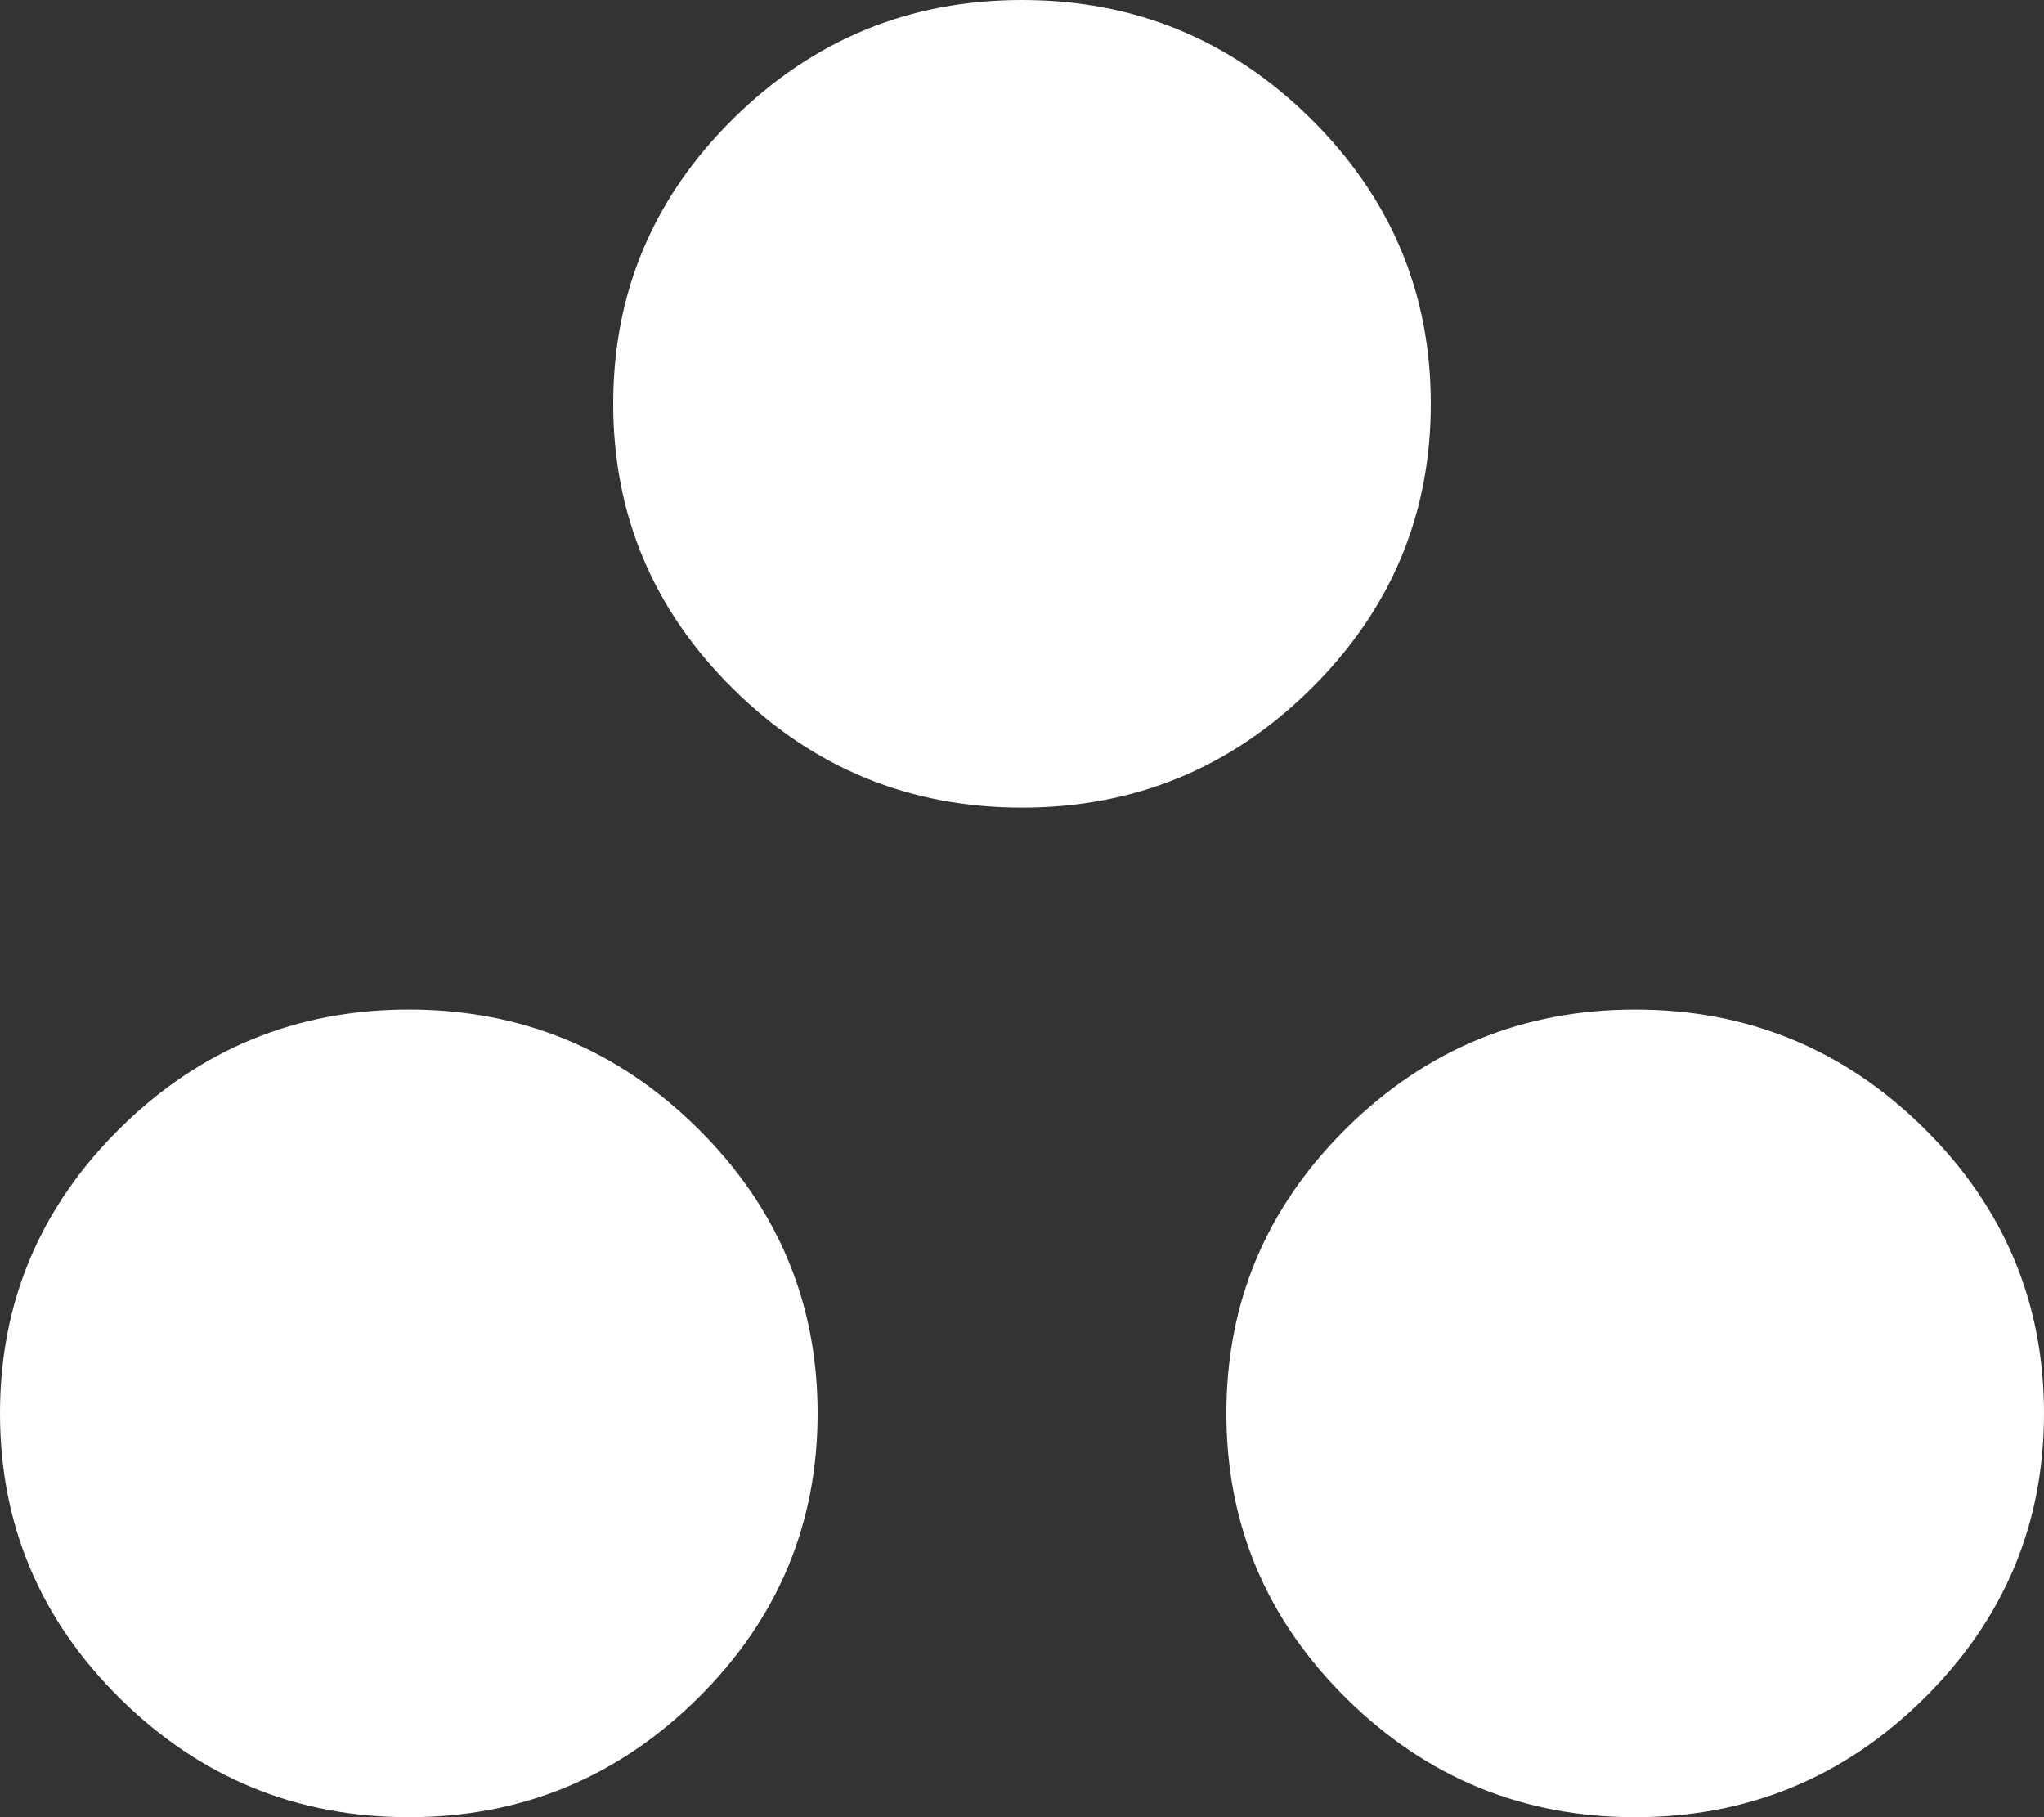 <?xml version="1.0" encoding="UTF-8"?> <svg xmlns="http://www.w3.org/2000/svg" width="72" height="64" viewBox="0 0 72 64" fill="none"><rect x="0" y="0" width="72" height="64" fill="#333333" stroke="none"/><path id="workspaces" d="M14.4 64C10.44 64 7.05 62.607 4.23 59.822C1.41 57.037 0 53.689 0 49.778C0 45.867 1.41 42.519 4.23 39.733C7.05 36.948 10.44 35.556 14.4 35.556C18.36 35.556 21.75 36.948 24.57 39.733C27.39 42.519 28.8 45.867 28.8 49.778C28.8 53.689 27.39 57.037 24.57 59.822C21.75 62.607 18.36 64 14.4 64ZM57.6 64C53.64 64 50.25 62.607 47.43 59.822C44.61 57.037 43.2 53.689 43.2 49.778C43.2 45.867 44.61 42.519 47.43 39.733C50.25 36.948 53.64 35.556 57.6 35.556C61.56 35.556 64.95 36.948 67.77 39.733C70.59 42.519 72 45.867 72 49.778C72 53.689 70.59 57.037 67.77 59.822C64.95 62.607 61.56 64 57.6 64ZM36 28.444C32.04 28.444 28.65 27.052 25.83 24.267C23.01 21.482 21.6 18.133 21.6 14.222C21.6 10.311 23.01 6.963 25.83 4.178C28.65 1.393 32.04 0 36 0C39.96 0 43.35 1.393 46.17 4.178C48.99 6.963 50.4 10.311 50.4 14.222C50.4 18.133 48.99 21.482 46.17 24.267C43.35 27.052 39.96 28.444 36 28.444Z" fill="white"></path></svg> 